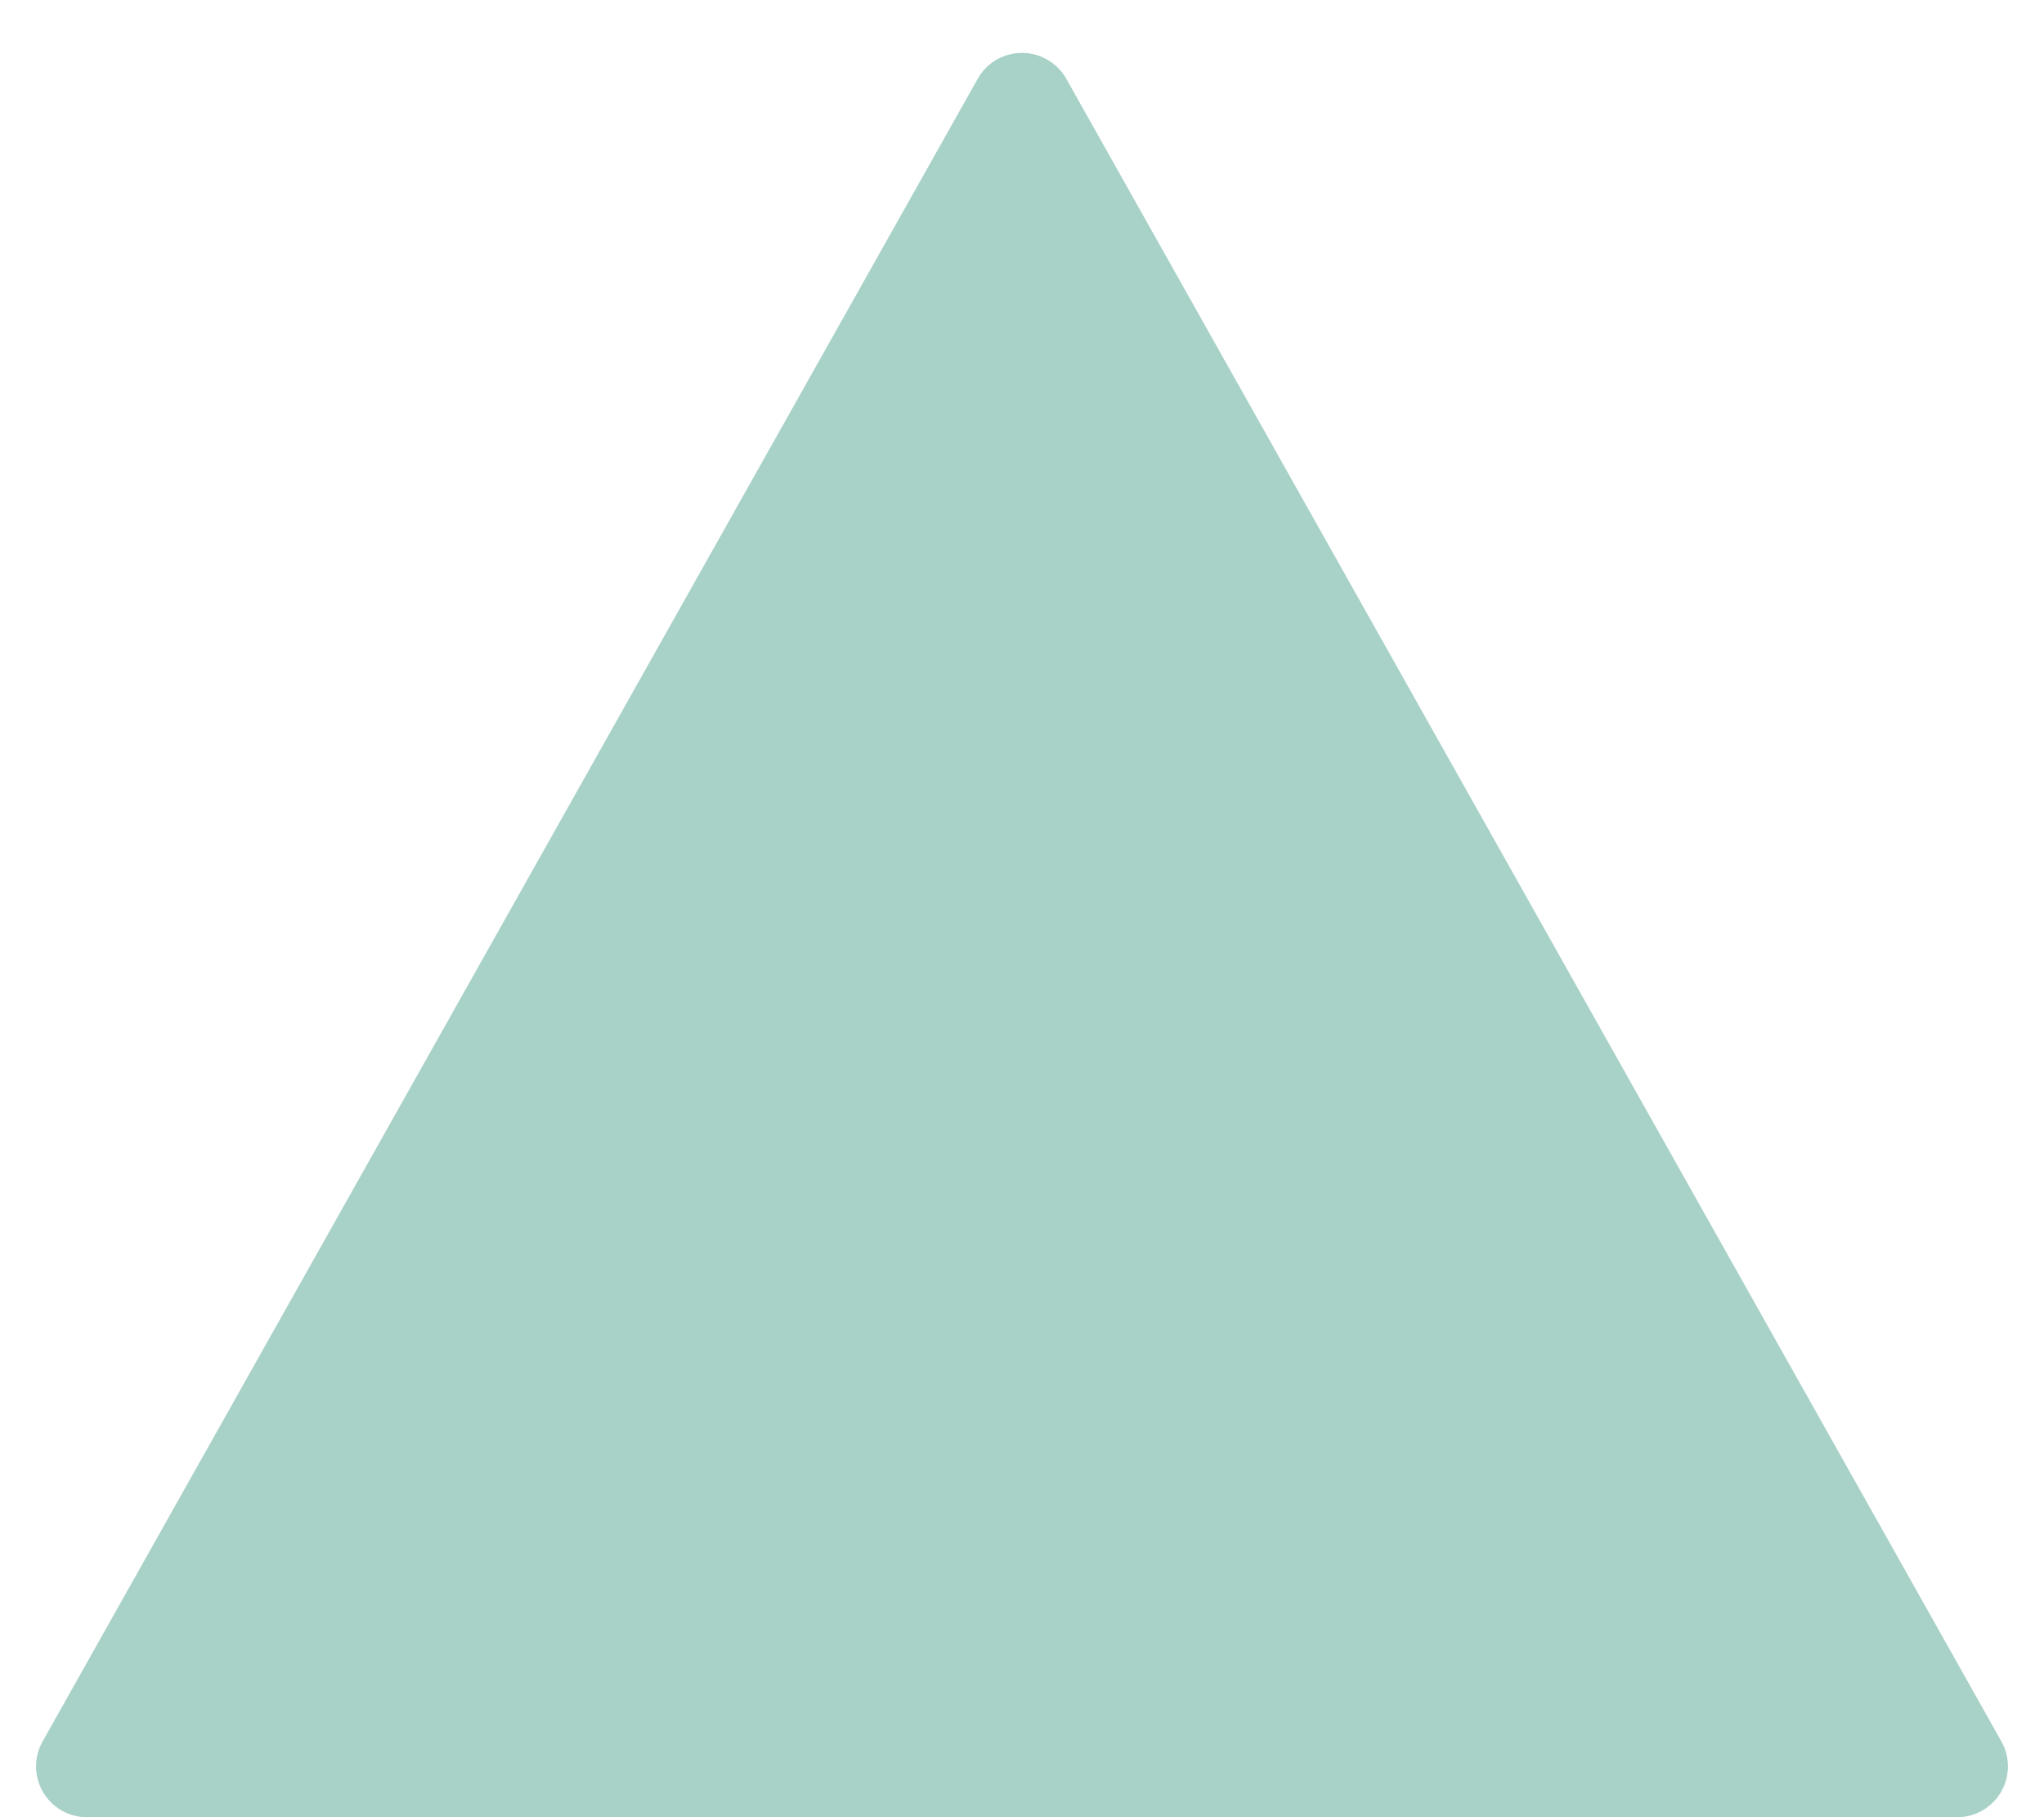 <svg xmlns="http://www.w3.org/2000/svg" width="40.207" height="35.741" viewBox="0 0 40.207 35.741"><path d="M19.232,1.55a1,1,0,0,1,1.743,0l18.394,32.7a1,1,0,0,1-.872,1.49H1.71a1,1,0,0,1-.872-1.49Z" fill="#a8d1c7"/></svg>